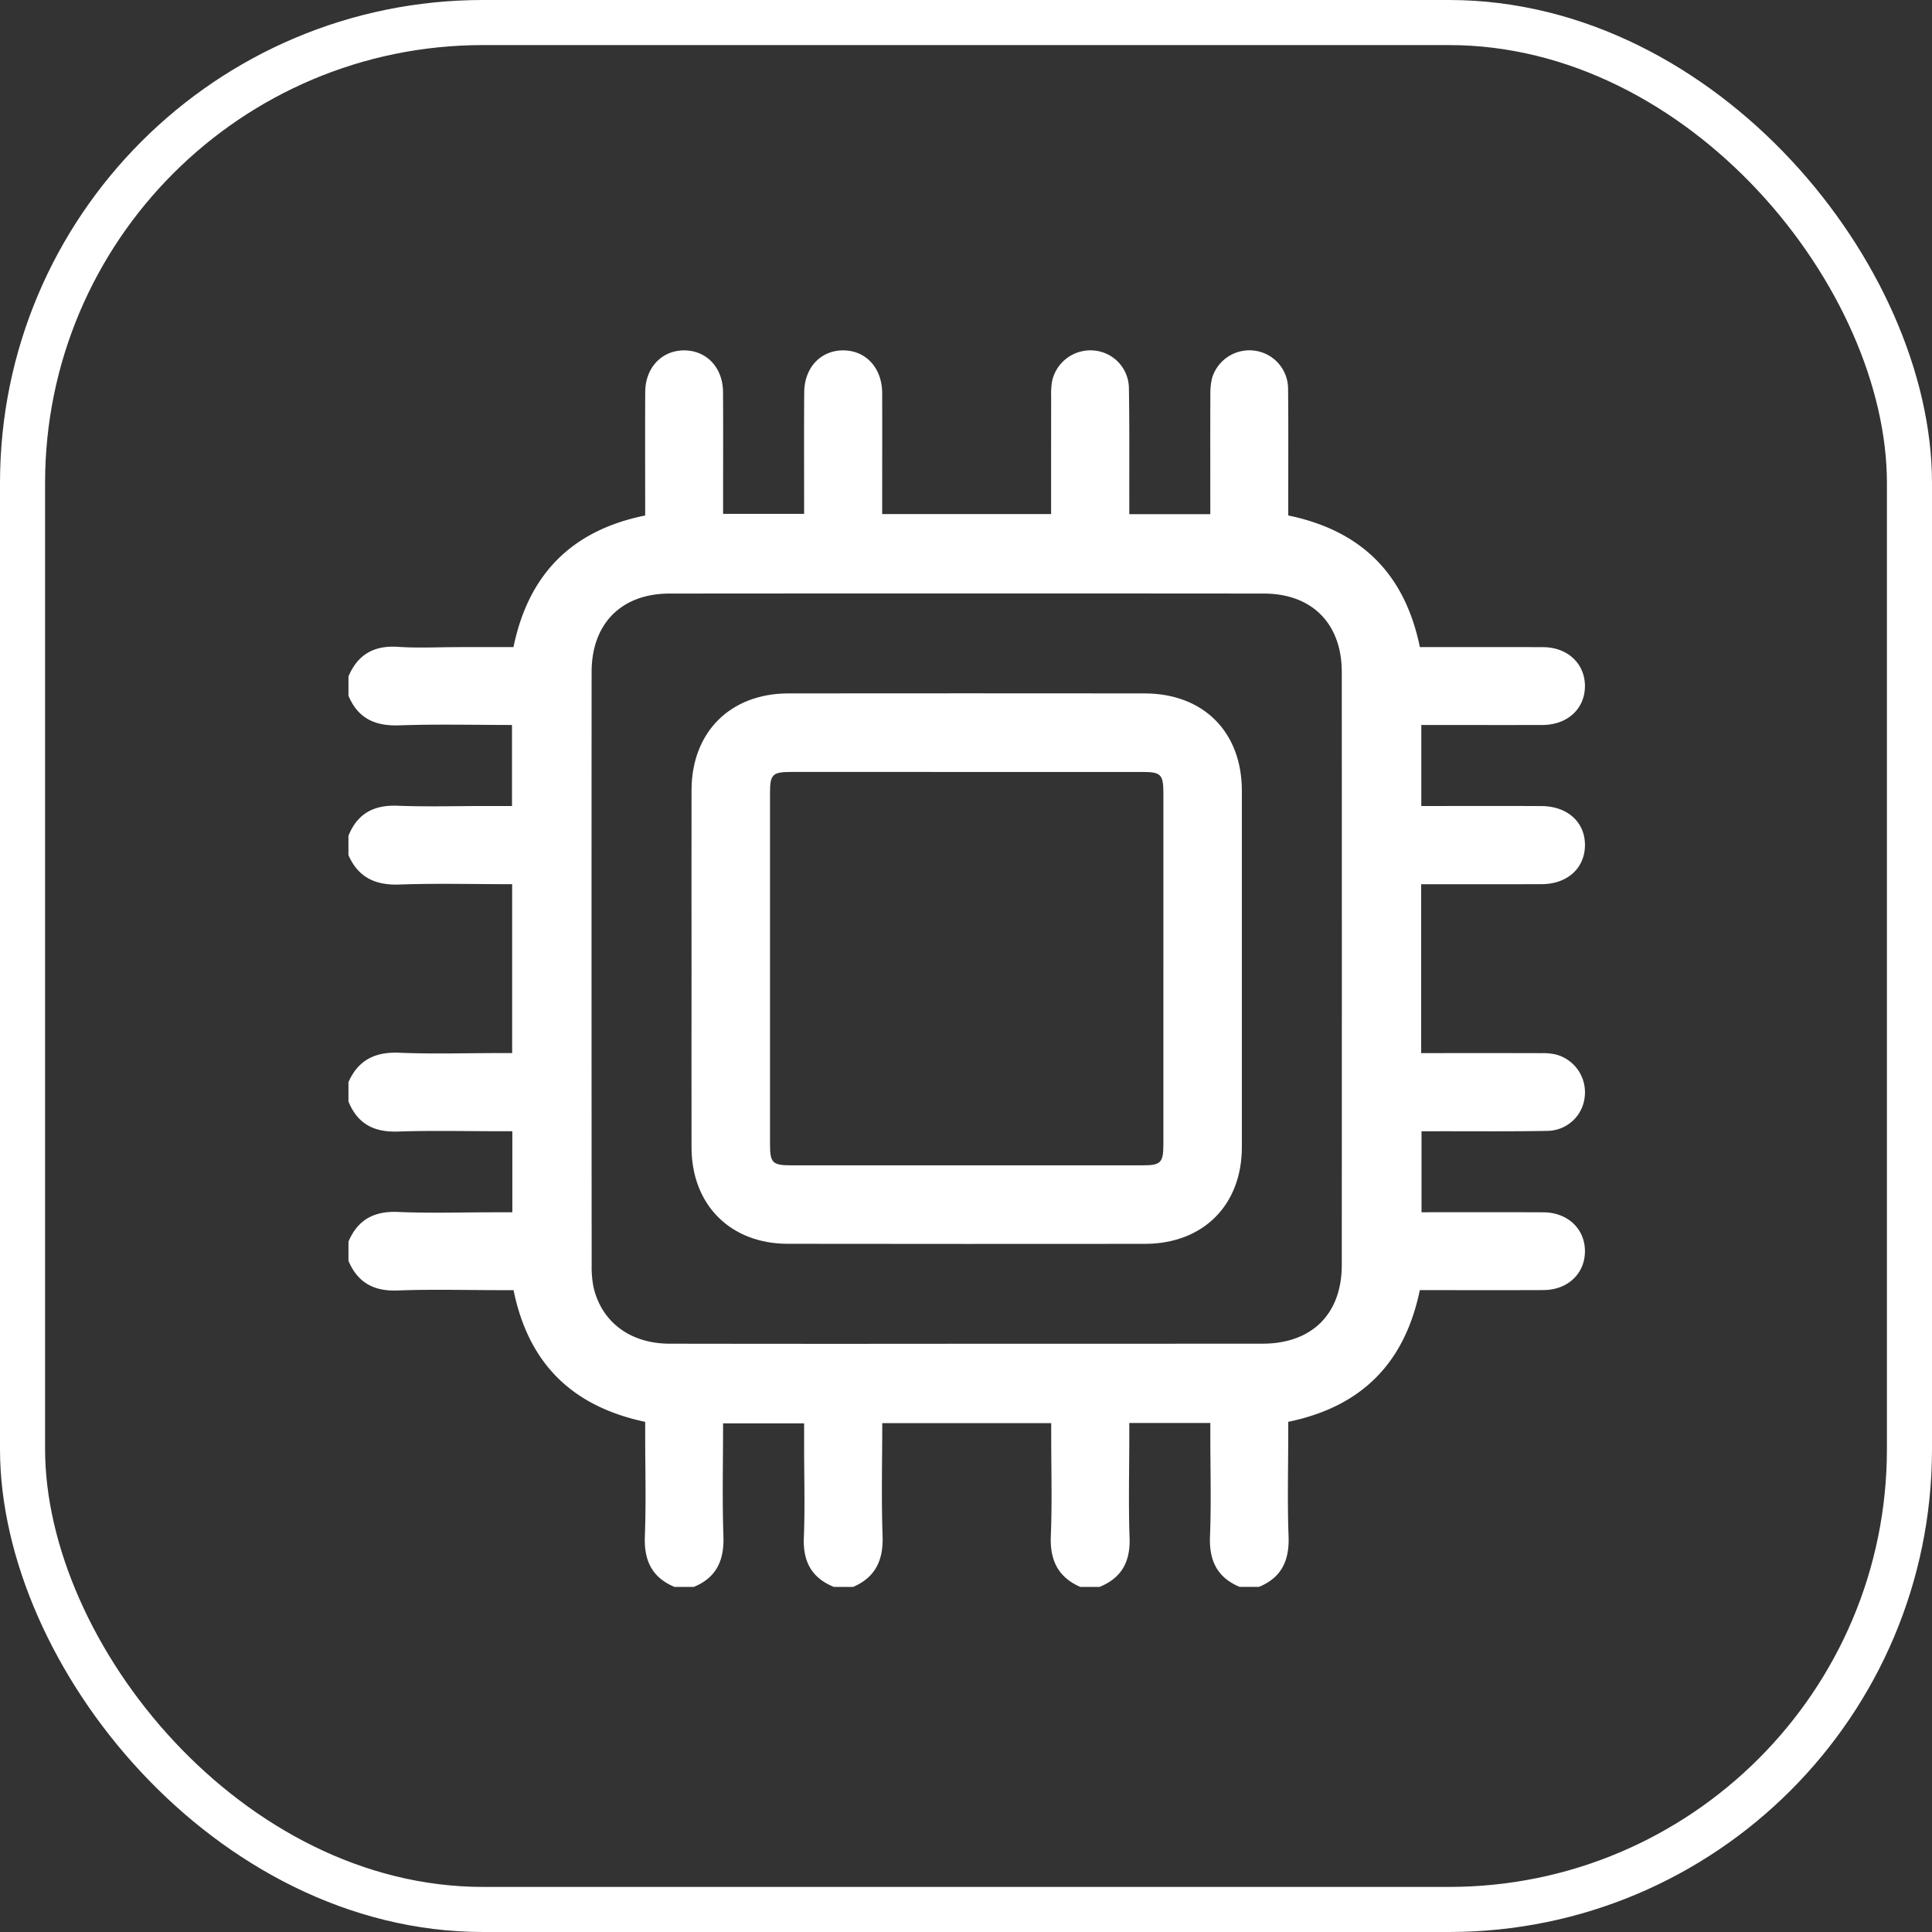 <?xml version="1.0" encoding="UTF-8"?> <svg xmlns="http://www.w3.org/2000/svg" xmlns:xlink="http://www.w3.org/1999/xlink" width="300" height="300" viewBox="0 0 300 300"><rect x="0" y="0" width="300" height="300" fill="#333333" stroke="none"/><defs><clipPath id="clip-path"><rect id="Rectangle_696" data-name="Rectangle 696" width="300" height="300" fill="none"></rect></clipPath><clipPath id="clip-path-2"><rect id="Rectangle_2566" data-name="Rectangle 2566" width="192.268" height="192.336" fill="none"></rect></clipPath><clipPath id="clip-appareil_icon"><rect width="300" height="300"></rect></clipPath></defs><g id="appareil_icon" clip-path="url(#clip-appareil_icon)"><g id="Groupe_1414" data-name="Groupe 1414" transform="translate(0 5.72)"><g id="Groupe_1413" data-name="Groupe 1413" transform="translate(0 -5.72)"><g id="Groupe_1412" data-name="Groupe 1412" clip-path="url(#clip-path)"><g id="Rectangle_695" data-name="Rectangle 695" transform="translate(0 0)" fill="none" stroke="#fff" stroke-width="7"><rect width="300" height="300" rx="75" stroke="none"></rect><rect x="3.5" y="3.5" width="293" height="293" rx="71.5" fill="none"></rect></g></g></g></g><g id="Groupe_5516" data-name="Groupe 5516" transform="translate(54.107 54.076)"><g id="Groupe_5515" data-name="Groupe 5515" transform="translate(0 0)" clip-path="url(#clip-path-2)"><path id="Tracé_14656" data-name="Tracé 14656" d="M141.381,192.054h-3c-3.507-1.471-4.755-4.114-4.6-7.868.205-5.174.051-10.357.051-15.54V166.6H121.248v2.1c0,5.243-.137,10.485.043,15.719.137,3.712-1.223,6.243-4.661,7.637h-3c-3.464-1.522-4.721-4.165-4.567-7.92.214-5.183.06-10.374.06-15.565v-1.941H82.89c0,5.91-.154,11.717.051,17.507.128,3.737-1.078,6.414-4.567,7.92h-3c-3.447-1.394-4.806-3.934-4.661-7.637.188-4.67.043-9.356.043-14.043v-3.72H58.174c0,5.944-.145,11.743.051,17.533.128,3.746-1.069,6.414-4.6,7.868h-3c-3.507-1.471-4.747-4.114-4.6-7.868.205-5.294.051-10.605.051-15.908v-1.856c-11.435-2.42-18.14-9.151-20.44-20.449H23.6c-5.311,0-10.622-.154-15.916.051-3.72.154-6.235-1.2-7.68-4.593v-3c1.445-3.387,3.96-4.764,7.68-4.6,5.046.214,10.109.051,15.164.051h2.6V121.3H23.357c-5.243,0-10.485-.128-15.719.051-3.712.12-6.252-1.232-7.637-4.678v-2.993c1.522-3.455,4.165-4.73,7.92-4.567,5.174.214,10.366.051,15.557.051h1.941V82.942c-5.91,0-11.708-.154-17.5.051-3.746.137-6.4-1.112-7.92-4.567v-3c1.385-3.447,3.926-4.815,7.629-4.67,4.55.18,9.108.043,13.667.043h4.1V58.216c-5.935,0-11.743-.145-17.524.06-3.755.128-6.4-1.095-7.868-4.6v-3c1.445-3.4,3.96-4.841,7.689-4.593,3.113.214,6.252.043,9.373.043h8.561c2.343-11.4,9.134-18.148,20.449-20.44V23.57c0-5.687-.026-11.375.009-17.062C46.1,2.737,48.655.043,52.136.051s6.012,2.685,6.029,6.483c.034,5.628.009,11.246.009,16.874v2.027H70.755V23.245c0-5.559-.026-11.127.017-16.686.026-3.814,2.54-6.491,6-6.508,3.549-.026,6.089,2.711,6.106,6.62.017,5.619,0,11.246,0,16.874v1.924h26.23c0-6.166,0-12.213.009-18.268a11.408,11.408,0,0,1,.154-2.42A6.087,6.087,0,0,1,115.629.06a5.927,5.927,0,0,1,5.559,5.781c.1,5.867.051,11.743.06,17.618v2.027h12.581v-2.1c0-5.5-.017-11,.009-16.5a9.715,9.715,0,0,1,.282-2.591A6.052,6.052,0,0,1,140.645.085a5.981,5.981,0,0,1,5.26,5.884c.06,5.935.026,11.871.026,17.815v1.9c11.435,2.369,18.114,9.143,20.44,20.44h2.035c5.687,0,11.375-.009,17.062.009,3.8.009,6.491,2.5,6.534,5.97.034,3.566-2.677,6.1-6.594,6.115-5.628.017-11.246,0-16.874,0h-1.941V70.8h2.147c5.5,0,11-.017,16.5.009,4.088.026,6.808,2.523,6.765,6.141-.051,3.541-2.771,5.978-6.739,5.987-5.559.017-11.127.009-16.686.009h-2.01v26.222h1.924c5.568,0,11.127-.009,16.686.009a9.724,9.724,0,0,1,2.232.188,6.058,6.058,0,0,1,4.567,6.457,5.89,5.89,0,0,1-5.722,5.422c-5.807.111-11.623.051-17.43.06h-2.2V133.88c6.4,0,12.641-.017,18.884.009,3.789.009,6.483,2.54,6.491,6.021.009,3.5-2.677,6.047-6.457,6.055-5.747.026-11.495.009-17.242.009h-1.941c-2.36,11.392-9.091,18.114-20.432,20.449v2.01c0,5.251-.145,10.5.051,15.745.145,3.746-1.061,6.423-4.6,7.877M95.813,154.3q23.066,0,46.123-.009c7.663-.009,12.307-4.61,12.307-12.213q.026-46.029,0-92.067c0-7.535-4.618-12.2-12.119-12.2q-46.119-.038-92.247,0c-7.5,0-12.119,4.67-12.119,12.2q-.026,46.029.009,92.059a15.7,15.7,0,0,0,.308,3.532c1.3,5.405,5.747,8.681,11.8,8.689q22.963.038,45.935.009" transform="translate(0 0.281)" fill="#fff"></path><path id="Tracé_14657" data-name="Tracé 14657" d="M6.236,49.058c0-9.245-.017-18.49,0-27.736.009-9.023,6-15.035,15.044-15.044q27.633-.026,55.283,0c9.168.009,15.129,5.978,15.129,15.138q.013,27.646,0,55.292c0,9.023-6,15.027-15.044,15.044q-27.736.026-55.471-.009c-8.912-.009-14.924-6.055-14.941-14.95-.017-9.245,0-18.49,0-27.736m73.269.051q0-13.688,0-27.376c-.009-2.874-.385-3.258-3.258-3.258H21.681c-2.874,0-3.258.385-3.258,3.258V76.3c0,2.865.393,3.258,3.258,3.258H76.246c2.865,0,3.25-.393,3.258-3.258q.013-13.6,0-27.188" transform="translate(47.038 47.318)" fill="#fff"></path></g></g></g></svg> 